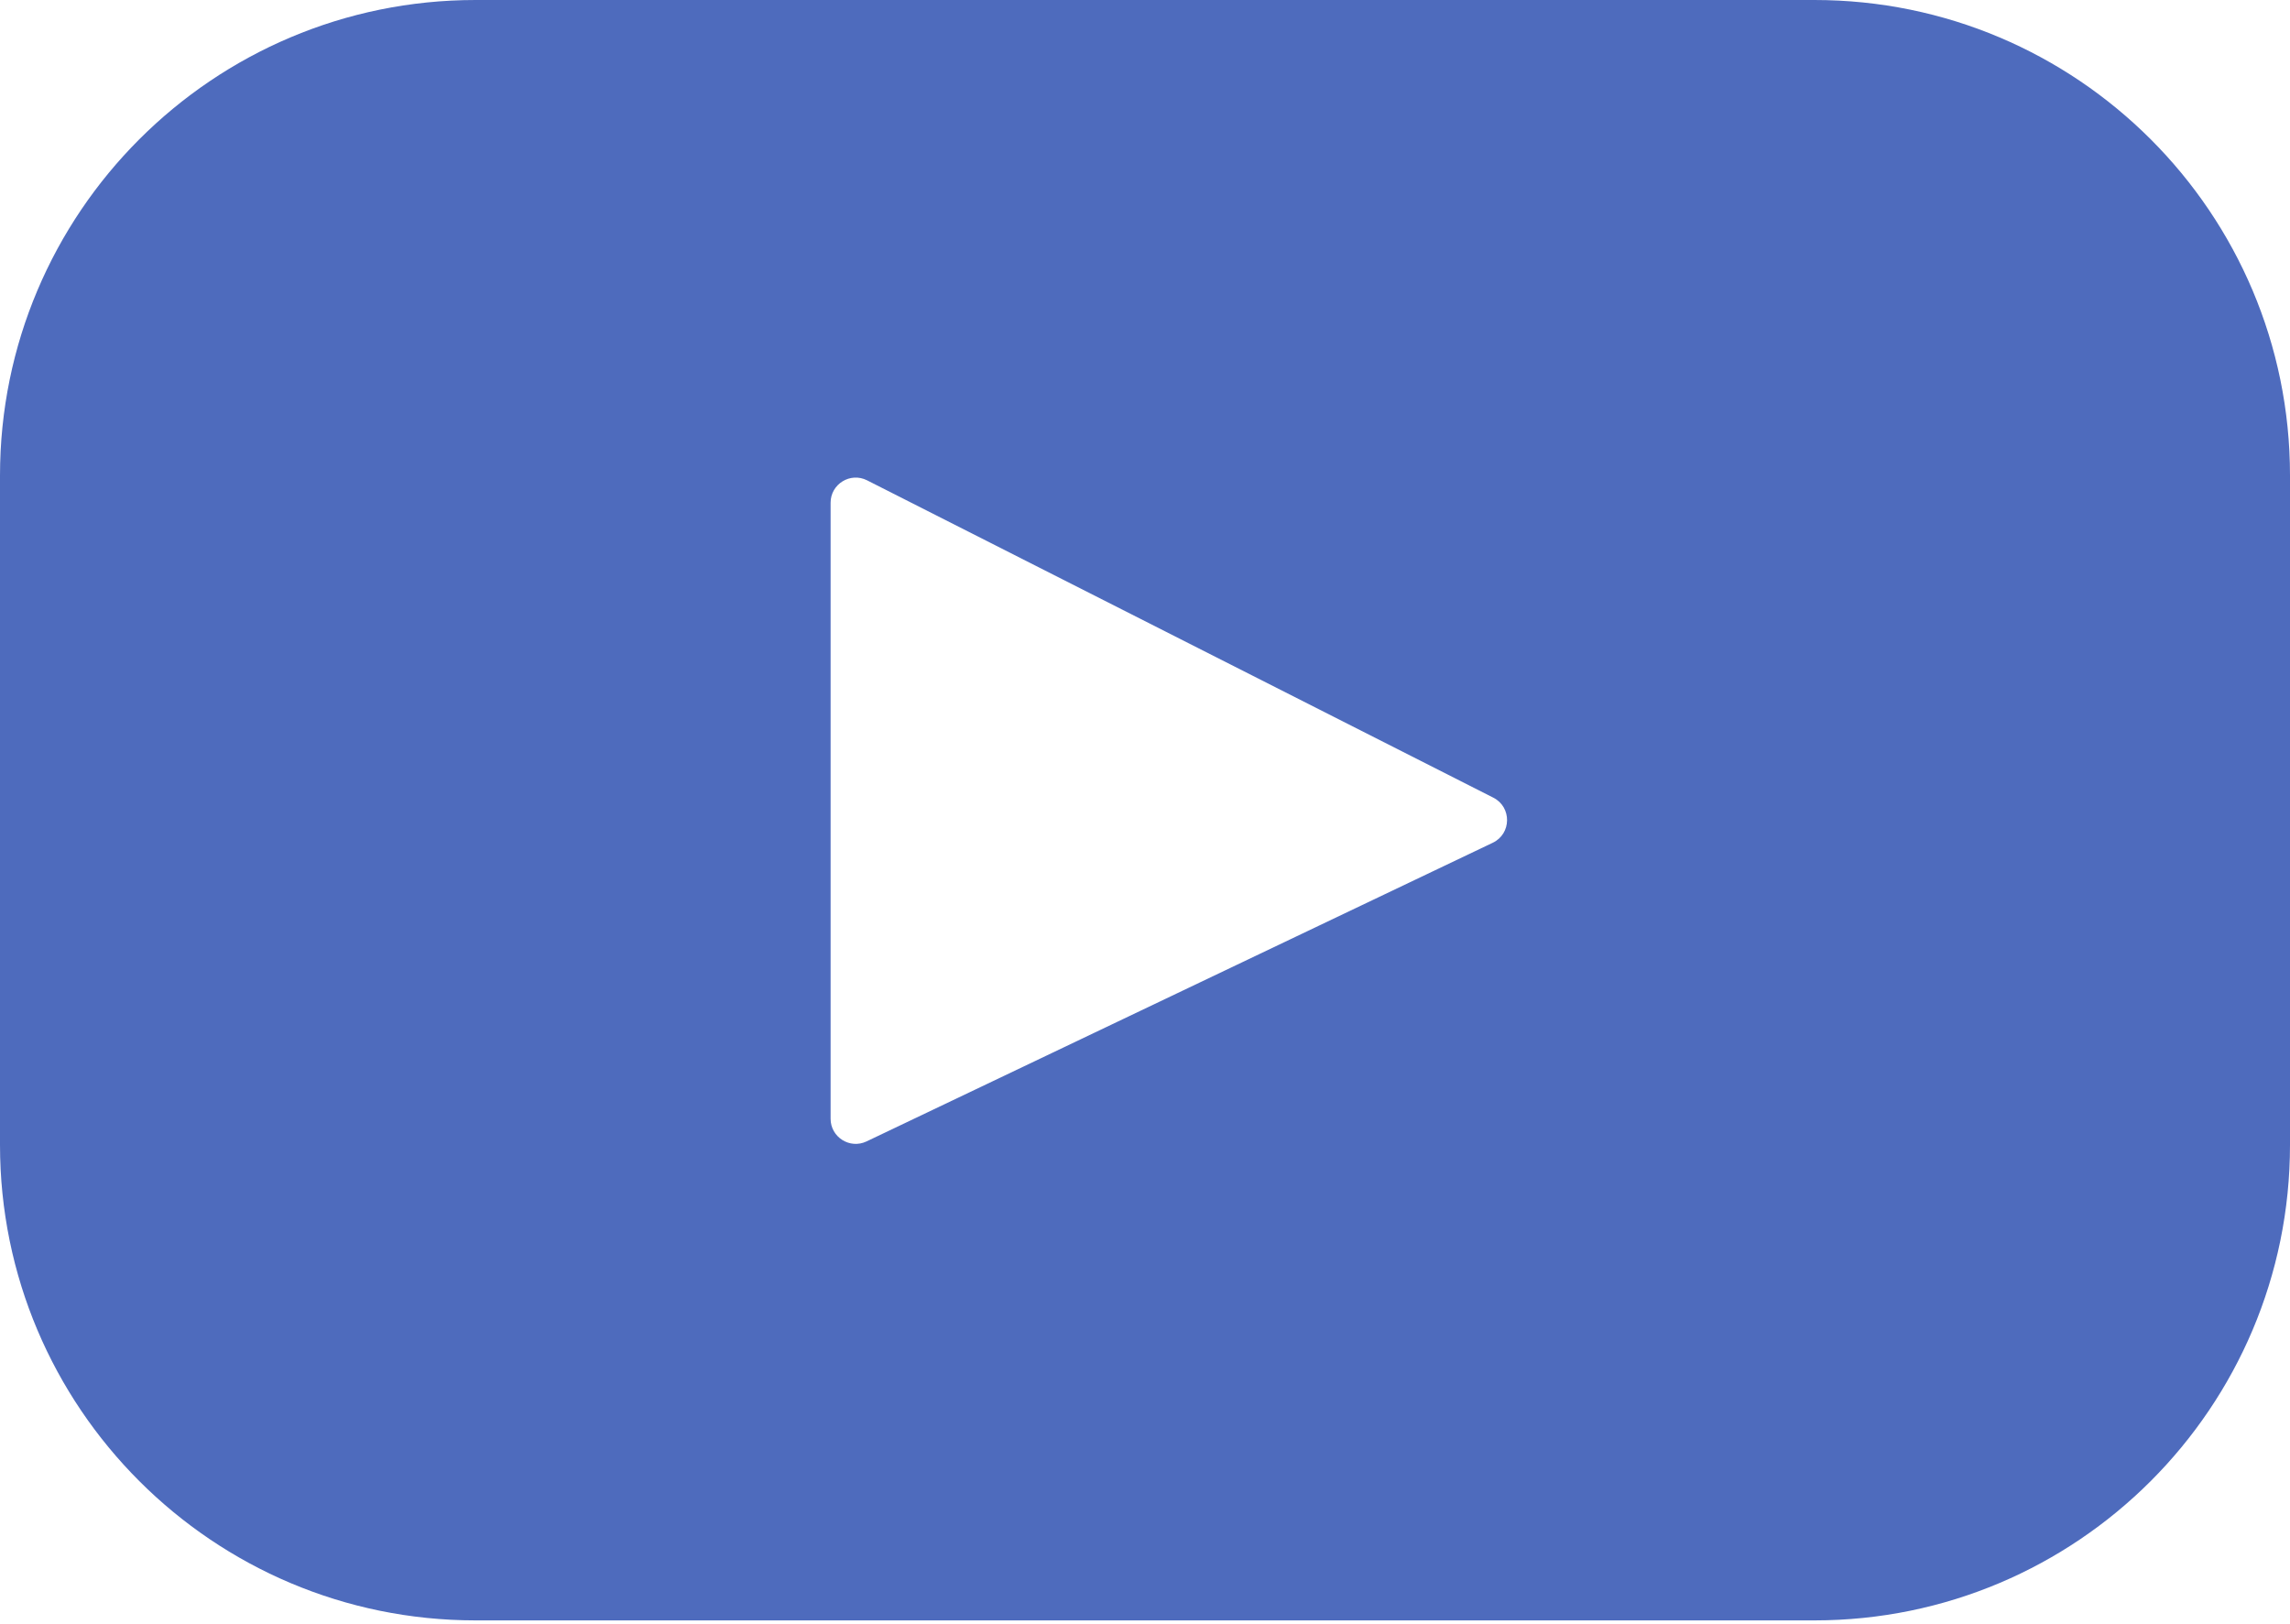 <svg height="327" viewBox="0 0 461 327" width="461" xmlns="http://www.w3.org/2000/svg"><path d="m365.257 0h-269.513c-52.878 0-95.744 42.866-95.744 95.744v134.728c0 52.878 42.866 95.744 95.744 95.744h269.513c52.878 0 95.744-42.866 95.744-95.744v-134.728c0-52.878-42.866-95.744-95.744-95.744zm-64.751 169.663-126.06 60.123c-3.359 1.602-7.239-.847-7.239-4.568v-124.004c0-3.774 3.982-6.22 7.348-4.514l126.06 63.881c3.748 1.899 3.683 7.274-.109 9.082z" fill="#4e6bbd"/></svg>
